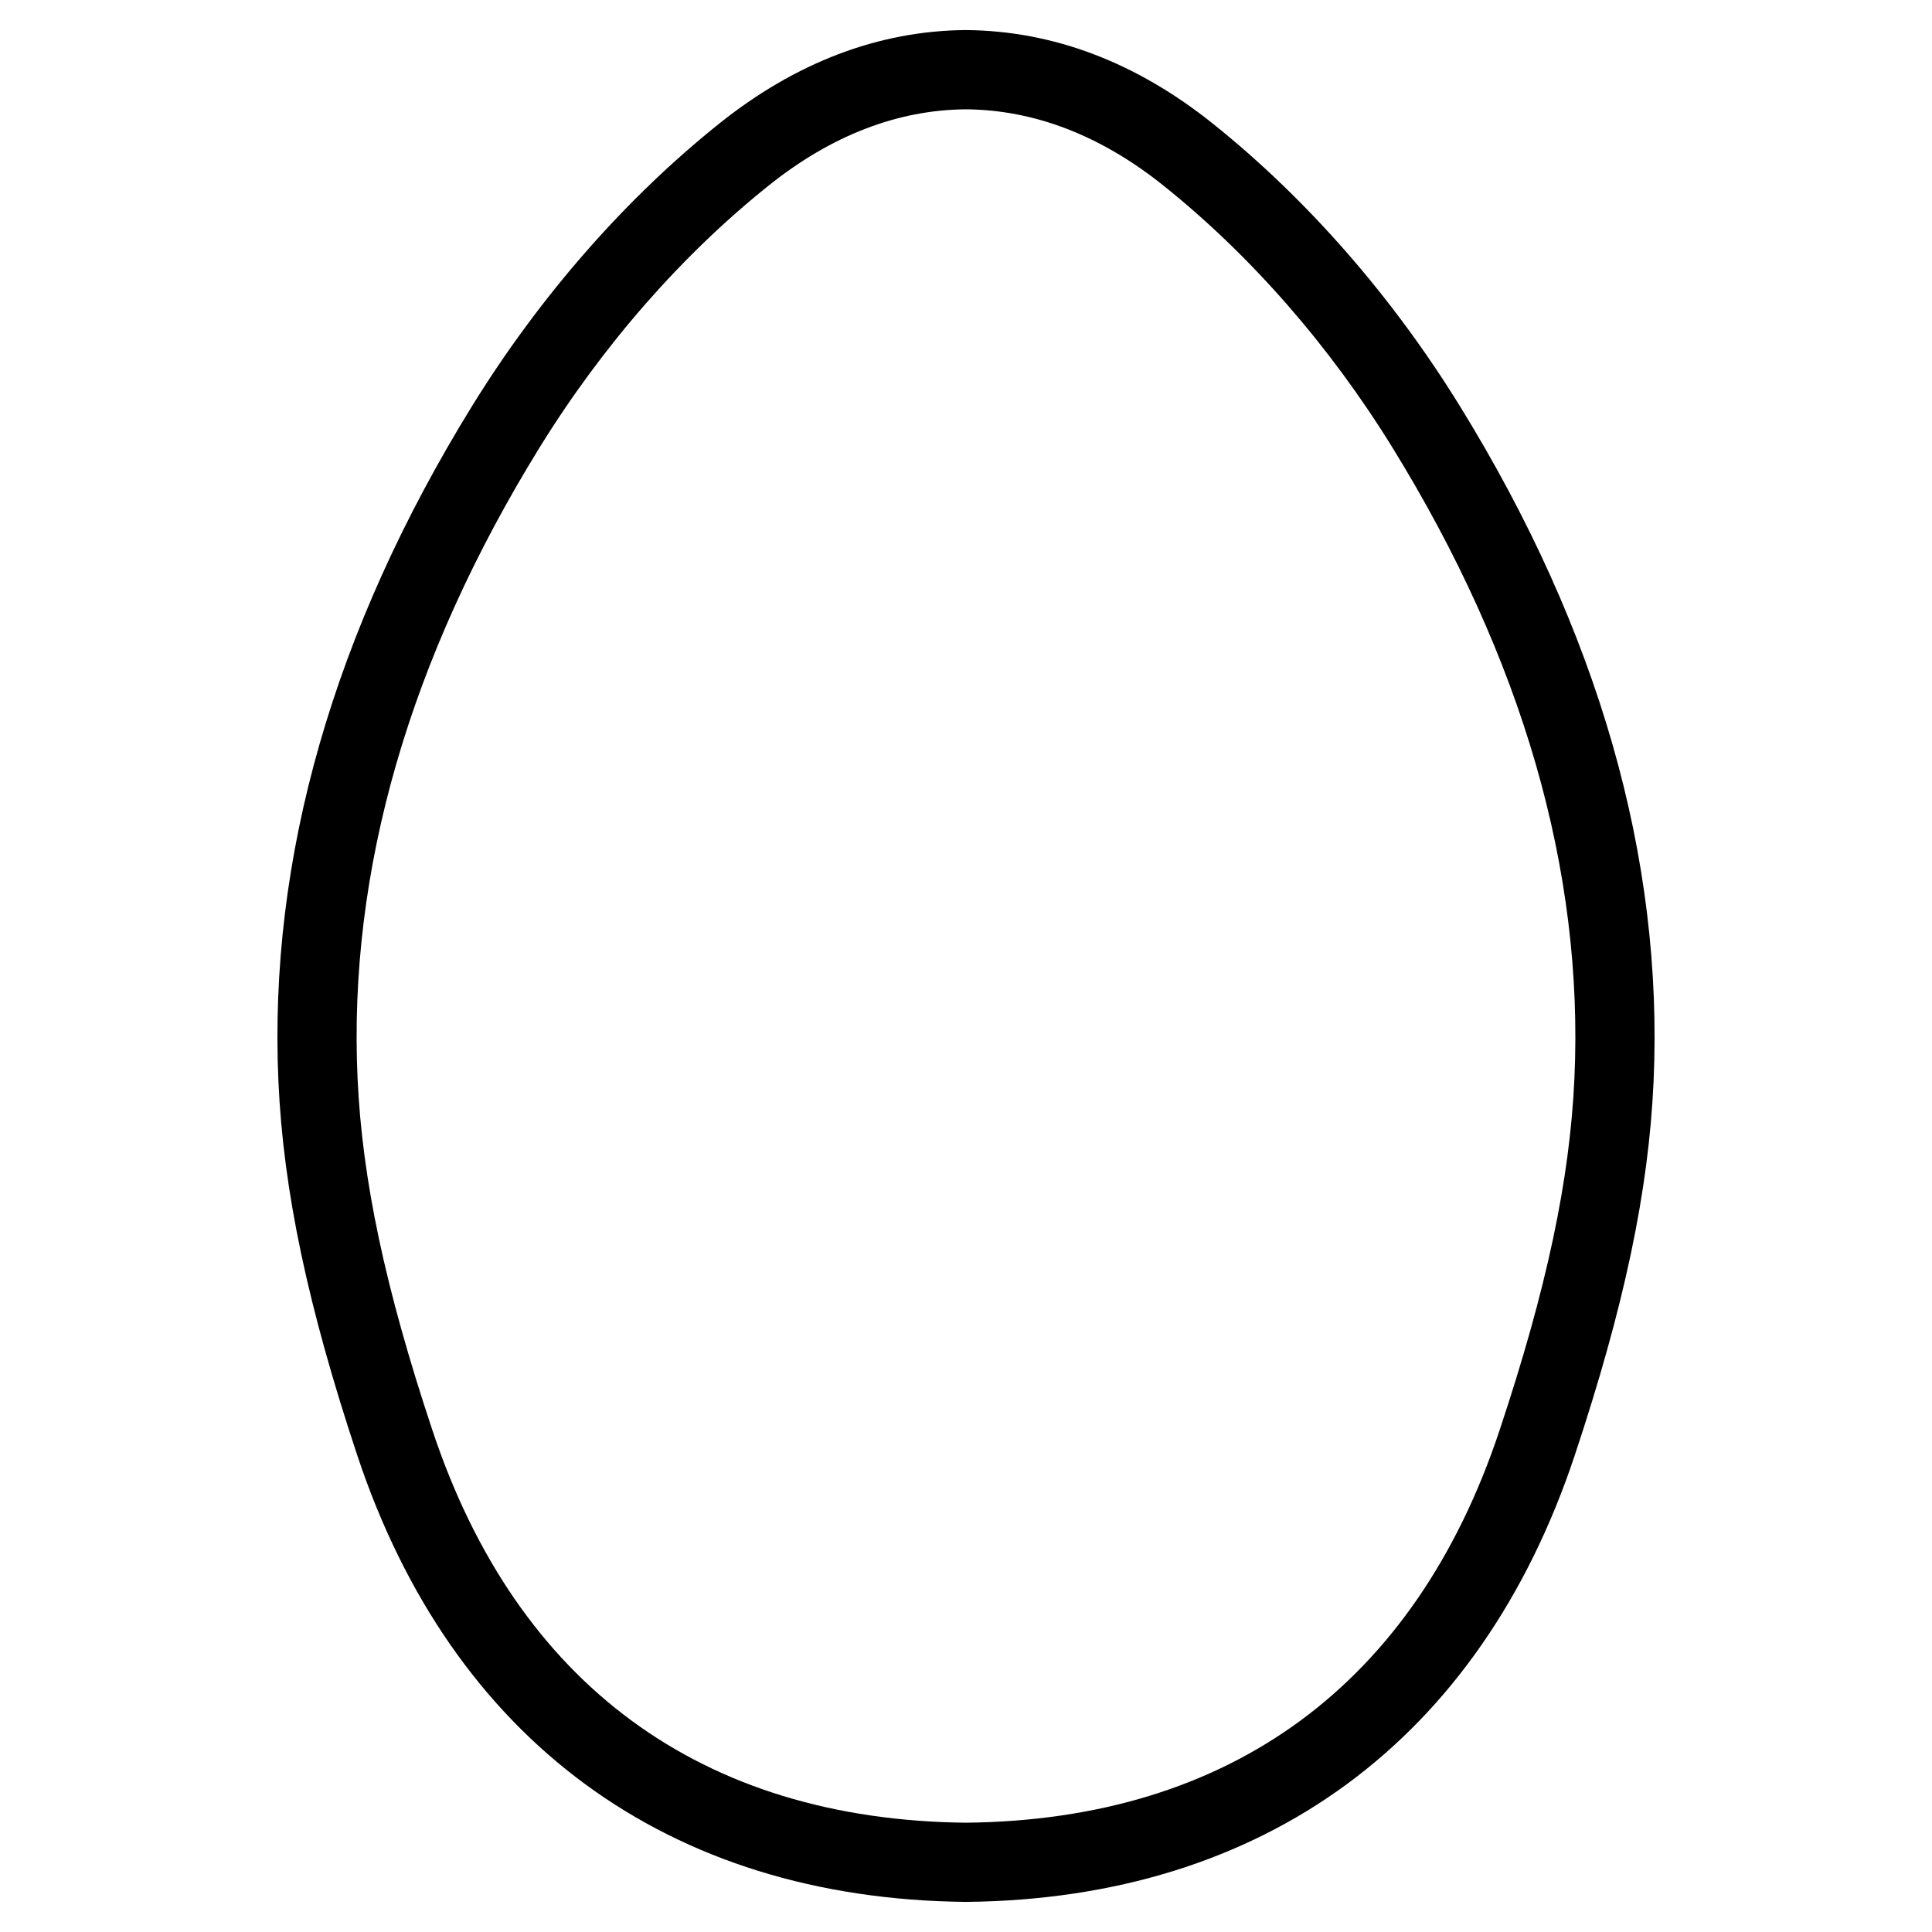<?xml version="1.0" encoding="UTF-8"?>
<!-- Uploaded to: SVG Repo, www.svgrepo.com, Generator: SVG Repo Mixer Tools -->
<svg fill="#000000" width="800px" height="800px" version="1.1" viewBox="144 144 512 512" xmlns="http://www.w3.org/2000/svg">
 <path d="m400 648.02h-0.105c-78.848-0.797-136.09-42.824-161.22-118.35-13.121-39.527-19.586-70.07-20.887-99.02-2.664-59.262 14.59-119.51 51.324-179.06 17.926-29.012 40.535-54.875 65.434-74.793 20.32-16.27 42.32-24.645 65.371-24.832 23.219 0.188 45.195 8.543 65.539 24.832 24.898 19.922 47.527 45.805 65.41 74.793 36.734 59.535 54.012 119.78 51.348 179.06-1.301 28.949-7.746 59.492-20.887 99.02-25.129 75.531-82.371 117.55-161.22 118.35h-0.109zm-0.086-475.05c-18.055 0.148-35.688 6.949-52.25 20.238-23.027 18.41-44.02 42.422-60.688 69.418-34.488 55.883-50.719 112.12-48.219 167.1 1.219 26.934 7.328 55.715 19.836 93.309 22.379 67.301 71.27 103.26 141.41 104 70.133-0.734 119.02-36.695 141.4-104 12.512-37.598 18.621-66.375 19.836-93.309 2.5-55-13.75-111.21-48.219-167.1-16.648-26.996-37.641-51.012-60.688-69.441-16.562-13.266-34.195-20.09-52.418-20.215z"/>
</svg>